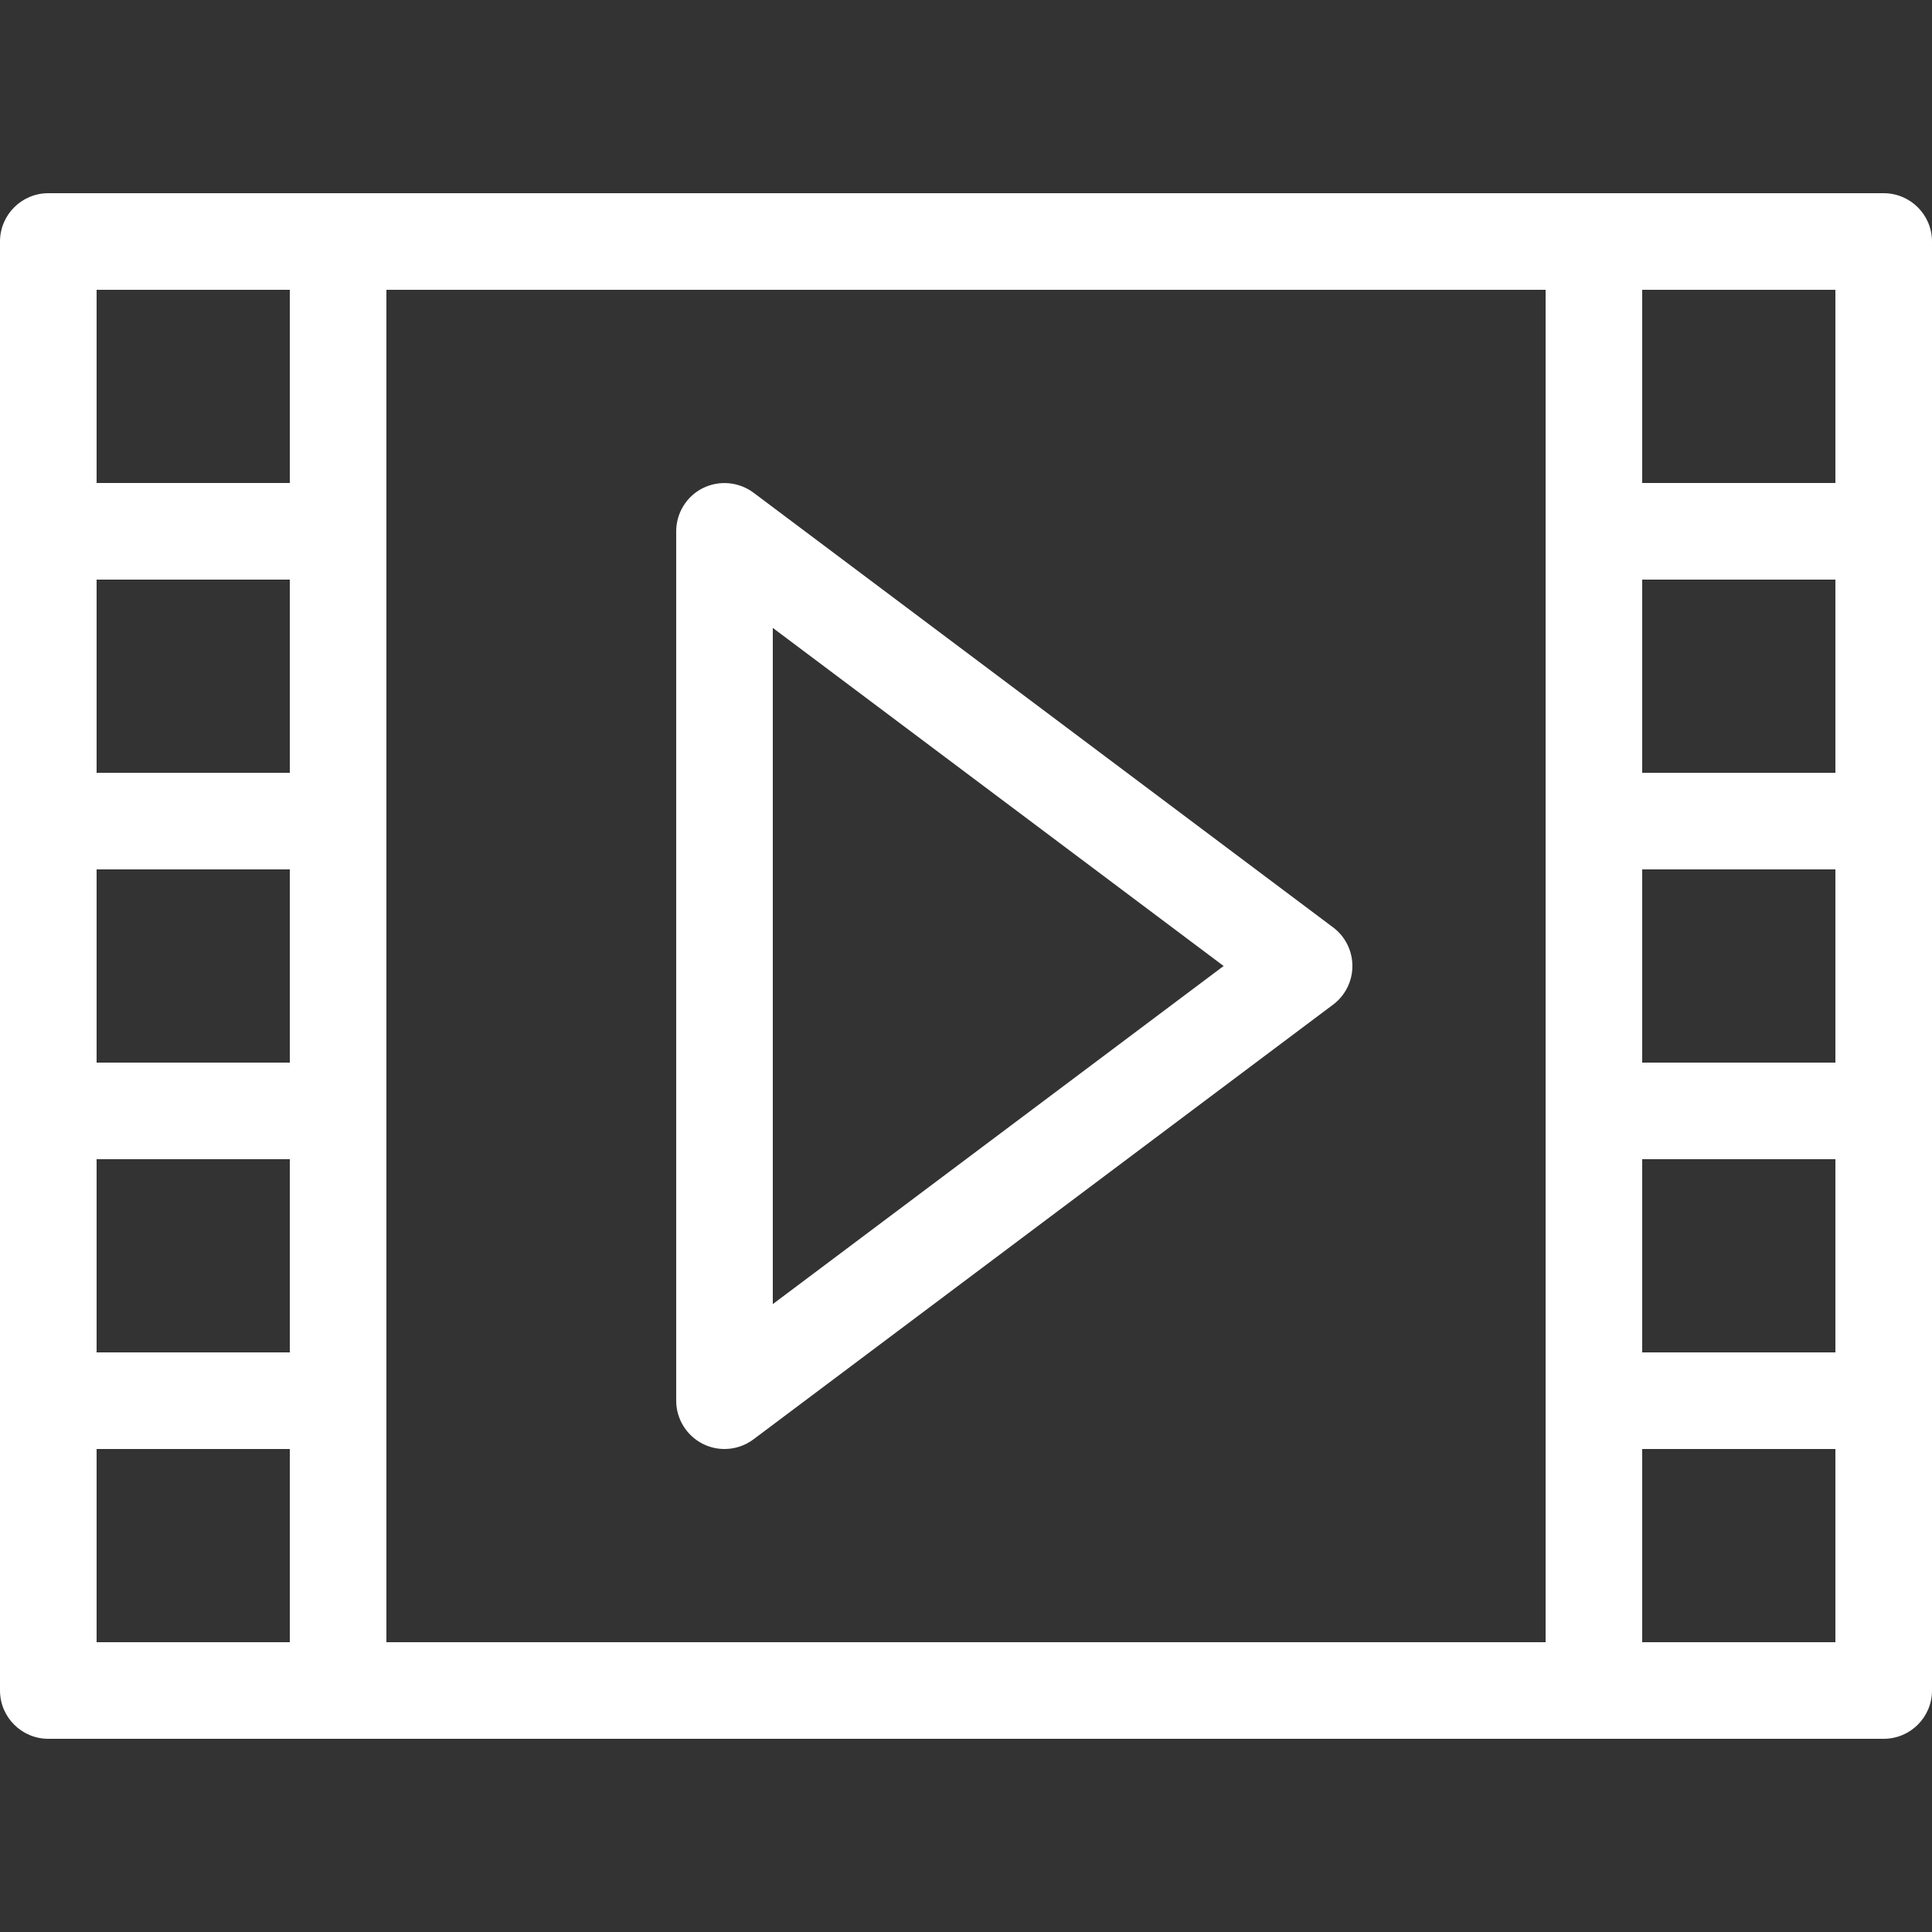 <!-- Generated by IcoMoon.io -->
<svg version="1.1" xmlns="http://www.w3.org/2000/svg" width="1024" height="1024" viewBox="0 0 1024 1024" fill="#fff">
<rect x="0" y="0" width="1024" height="1024" fill="#333333" stroke="none"/>
<title></title>
<g id="icomoon-ignore">
</g>
<path d="M384 768c-3.891 0-7.834-0.87-11.469-2.714-8.653-4.352-14.131-13.21-14.131-22.886v-460.8c0-9.677 5.478-18.586 14.131-22.886s19.046-3.379 26.829 2.406l307.2 230.4c6.451 4.813 10.24 12.442 10.24 20.48s-3.789 15.667-10.24 20.48l-307.2 230.4c-4.506 3.379-9.933 5.12-15.36 5.12zM409.6 332.8v358.4l238.95-179.2-238.95-179.2z"></path>
<path d="M998.4 102.4h-972.8c-14.131 0-25.6 11.469-25.6 25.6v768c0 14.131 11.469 25.6 25.6 25.6h972.8c14.131 0 25.6-11.469 25.6-25.6v-768c0-14.131-11.469-25.6-25.6-25.6zM153.6 563.2h-102.4v-102.4h102.4v102.4zM153.6 409.6h-102.4v-102.4h102.4v102.4zM51.2 614.4h102.4v102.4h-102.4v-102.4zM204.8 153.6h614.4v716.8h-614.4v-716.8zM870.4 460.8h102.4v102.4h-102.4v-102.4zM870.4 409.6v-102.4h102.4v102.4h-102.4zM870.4 614.4h102.4v102.4h-102.4v-102.4zM972.8 256h-102.4v-102.4h102.4v102.4zM153.6 153.6v102.4h-102.4v-102.4h102.4zM51.2 768h102.4v102.4h-102.4v-102.4zM870.4 870.4v-102.4h102.4v102.4h-102.4z"></path>
</svg>
